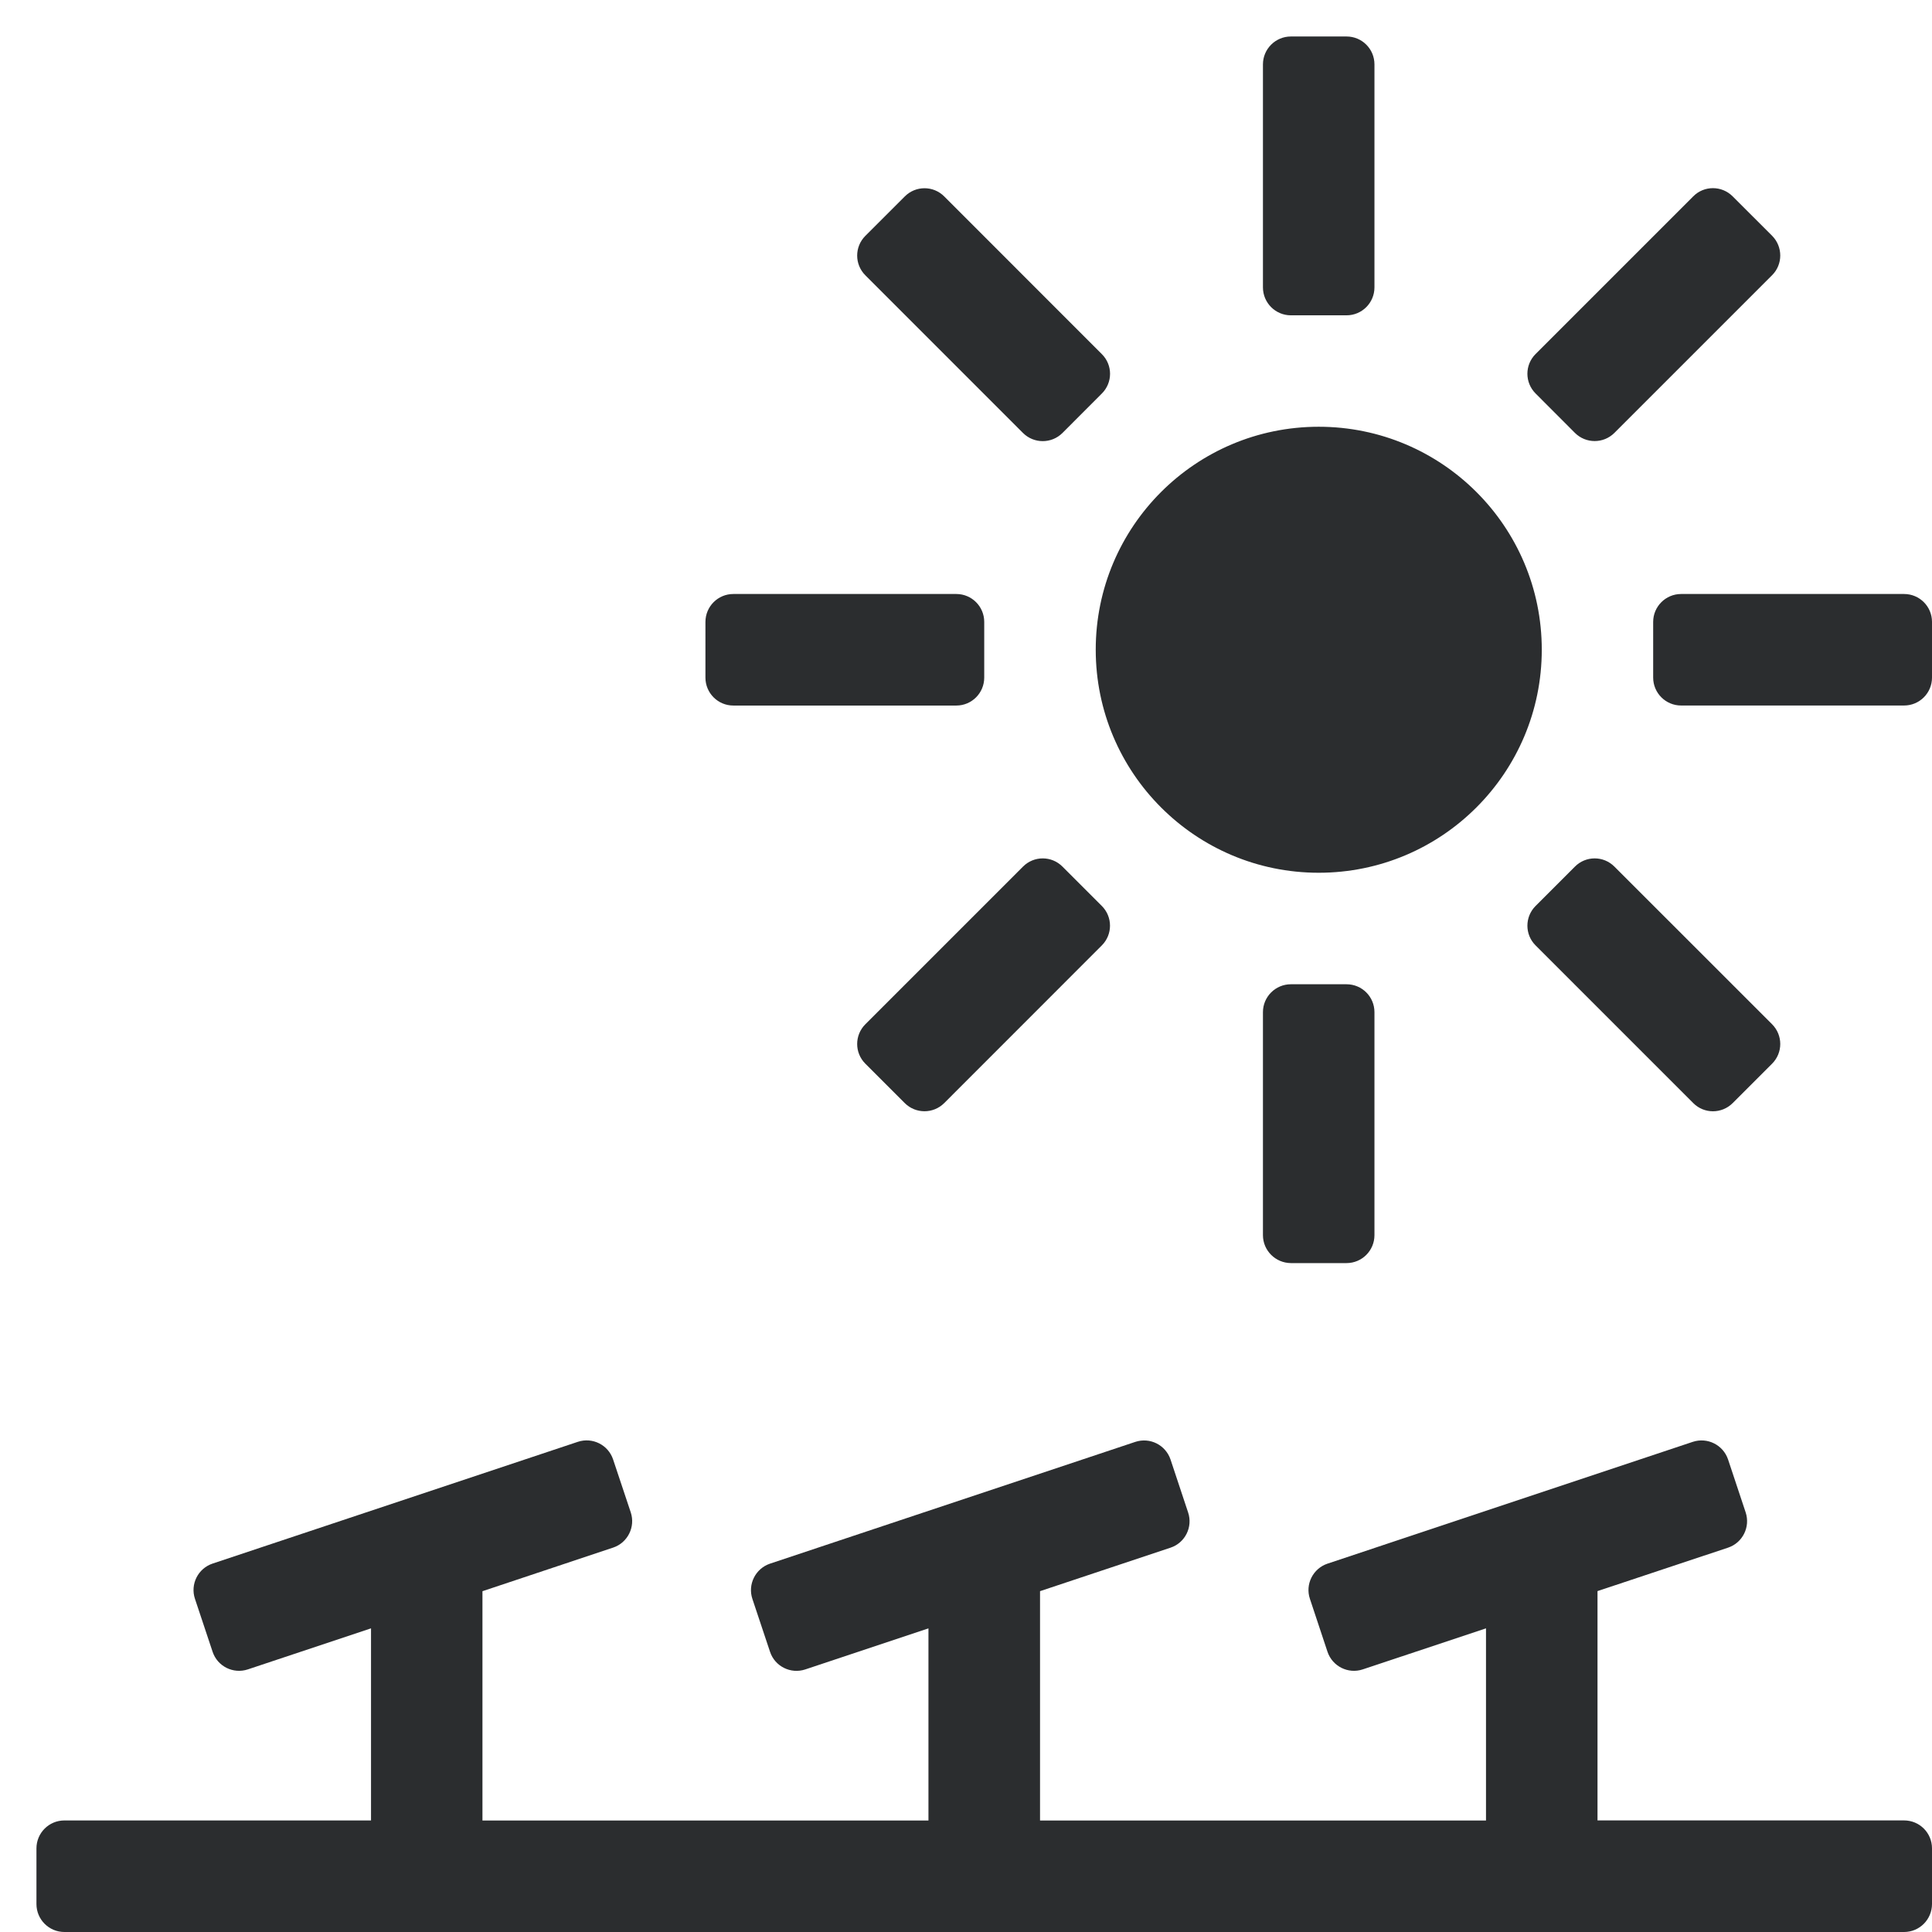 <?xml version="1.0" encoding="utf-8"?>
<!-- Generator: Adobe Illustrator 15.1.0, SVG Export Plug-In . SVG Version: 6.00 Build 0)  -->
<!DOCTYPE svg PUBLIC "-//W3C//DTD SVG 1.1//EN" "http://www.w3.org/Graphics/SVG/1.1/DTD/svg11.dtd">
<svg version="1.1" xmlns="http://www.w3.org/2000/svg" xmlns:xlink="http://www.w3.org/1999/xlink" x="0px" y="0px" width="53px"
	 height="53px" viewBox="0 0 53 53" enable-background="new 0 0 53 53" xml:space="preserve">
<g id="Layer_1" display="none">
	<g display="inline">
		<g>
			<polygon fill="#2B2D2F" points="41.387,4.282 34.671,4.282 34.671,8.991 41.387,15.707 			"/>
			<path fill="#2B2D2F" d="M26.316,20.53c-1.871,0-3.374,1.503-3.374,3.363v2.543h6.738v-2.543c0-0.925-0.379-1.766-0.988-2.375
				C28.082,20.909,27.241,20.53,26.316,20.53z"/>
			<path fill="#2B2D2F" d="M41.387,18.323l-6.716-6.715l-8.165-8.166L3.5,26.438h3.237v23.121h38.885V26.438H49.5L41.387,18.323z
				 M36.248,43.168H16.542V26.438h3.51V23.59c0-3.552,2.88-6.432,6.432-6.432c1.776,0,3.384,0.725,4.551,1.881
				c1.167,1.167,1.893,2.775,1.893,4.551v2.848h3.32V43.168z"/>
		</g>
	</g>
</g>
<g id="Layer_2" display="none">
	<path display="inline" fill="#2B2D2F" d="M24.82,51.712c-6.895-0.762-12.254-6.606-12.254-13.703v-3.175l12.254,7.843V51.712z
		 M40.141,34.834v3.175c0,7.097-5.361,12.941-12.256,13.703v-9.035L40.141,34.834z M12.566,16.059V0.479
		c0-0.424,0.342-0.767,0.767-0.767h1.53c0.425,0,0.768,0.343,0.768,0.767v6.043l9.189,5.746v12.125L12.566,16.059z M40.141,19.764
		v11.435l-12.256,7.843V28.1L40.141,19.764z M12.566,31.195V19.764l12.254,8.332v10.942L12.566,31.195z M27.885,12.268l9.189-5.746
		V0.479c0-0.424,0.344-0.767,0.768-0.767h1.531c0.422,0,0.768,0.343,0.768,0.767v15.58l-12.256,8.334V12.268L27.885,12.268z
		 M24.82,12.268V0.479c0-0.424,0.344-0.767,0.767-0.767h1.532c0.422,0,0.768,0.343,0.768,0.767v11.789H24.82z"/>
</g>
<g id="Layer_3" display="none">
	<g display="inline">
		<g>
			<path fill="#2B2D2F" d="M18.071,35.879H34.68c0.627,0,1.135-0.508,1.135-1.134V18.261c0-0.626-0.508-1.134-1.135-1.134H18.071
				c-0.626,0-1.134,0.508-1.134,1.134v16.484C16.937,35.372,17.445,35.879,18.071,35.879z M20.938,21.128h10.876v10.751H20.938
				V21.128z"/>
			<path fill="#2B2D2F" d="M53,20.062v-4h-7.936V8.01c0-0.626-0.508-1.134-1.133-1.134h-6.992V0h-4v6.876h-4.438V0H24.5v6.876
				h-4.438V0h-4v6.876H8.819c-0.626,0-1.134,0.508-1.134,1.134v8.051H0v4h7.686V24.5H0v4h7.686v4.438H0v4h7.686v6.935
				c0,0.626,0.508,1.134,1.134,1.134h7.242V53h4v-7.995H24.5V53h4.001v-7.995h4.438V53h4v-7.995h6.992
				c0.625,0,1.133-0.508,1.133-1.134v-6.934H53v-4h-7.936V28.5H53v-4h-7.936v-4.438H53z M41.064,41.005H11.686V10.876h29.378V41.005
				z"/>
		</g>
	</g>
</g>
<g id="Layer_4">
	<path fill="#2B2D2F" d="M34.646,33.883v-6.117c0-0.422,0.344-0.765,0.766-0.765h1.527c0.424,0,0.766,0.342,0.766,0.765v6.118
		c0,0.422-0.342,0.766-0.766,0.766h-1.527C34.99,34.647,34.646,34.306,34.646,33.883L34.646,33.883z M13.235,43.651v6.291h12.235
		v-5.271l-3.379,1.126c-0.4,0.133-0.834-0.083-0.967-0.484l-0.484-1.451c-0.133-0.398,0.084-0.832,0.484-0.967l10.02-3.34
		c0.4-0.133,0.832,0.083,0.967,0.484l0.482,1.451c0.135,0.399-0.082,0.834-0.482,0.967l-3.58,1.193v6.291h12.234v-5.271
		l-3.381,1.126c-0.4,0.133-0.832-0.083-0.967-0.483l-0.482-1.451c-0.135-0.399,0.082-0.832,0.482-0.967l10.02-3.341
		c0.4-0.133,0.834,0.083,0.969,0.484l0.482,1.45c0.133,0.4-0.082,0.834-0.482,0.968l-3.582,1.192v6.291h8.41l0,0
		c0.424,0,0.766,0.342,0.766,0.766v1.527C53,52.655,52.658,53,52.234,53H1.766C1.344,53,1,52.657,1,52.233v-1.527l0,0
		c0-0.422,0.342-0.766,0.766-0.766h8.412V44.67l-3.379,1.126c-0.401,0.133-0.834-0.083-0.967-0.484L5.348,43.86
		c-0.133-0.398,0.082-0.832,0.484-0.967l10.02-3.34c0.4-0.133,0.834,0.083,0.967,0.484l0.484,1.451
		c0.133,0.399-0.084,0.834-0.484,0.967L13.235,43.651z M37.705,1.766v6.118c0,0.422-0.342,0.766-0.766,0.766h-1.527
		c-0.422,0-0.766-0.343-0.766-0.766V1.766l0,0c0-0.422,0.344-0.765,0.766-0.765h1.527l0,0C37.363,1.001,37.705,1.343,37.705,1.766
		L37.705,1.766z M48.613,7.55l-4.326,4.326c-0.299,0.298-0.783,0.298-1.082,0l-1.08-1.082c-0.299-0.299-0.299-0.783,0-1.082
		l4.326-4.326c0.297-0.299,0.781-0.299,1.08,0l1.082,1.081C48.912,6.768,48.912,7.252,48.613,7.55z M52.234,19.354h-6.117
		c-0.422,0-0.766-0.343-0.766-0.766V17.06c0-0.422,0.344-0.765,0.766-0.765h6.117c0.424,0,0.766,0.342,0.766,0.765v1.529
		C53,19.011,52.658,19.354,52.234,19.354z M46.451,30.261l-4.326-4.326c-0.299-0.298-0.299-0.783,0-1.082l1.08-1.08
		c0.299-0.3,0.783-0.3,1.082,0l4.326,4.325c0.299,0.3,0.299,0.783,0,1.082l-1.082,1.082C47.232,30.56,46.748,30.56,46.451,30.261z
		 M23.739,28.098l4.325-4.325c0.299-0.3,0.783-0.3,1.082,0l1.08,1.08c0.299,0.299,0.299,0.783,0,1.082l-4.324,4.326
		c-0.299,0.298-0.783,0.298-1.082,0l-1.082-1.082C23.44,28.881,23.44,28.397,23.739,28.098z M20.117,16.295h6.118
		c0.422,0,0.765,0.342,0.765,0.765v1.529c0,0.422-0.342,0.766-0.765,0.766h-6.118c-0.422,0-0.765-0.343-0.765-0.766V17.06
		C19.353,16.637,19.695,16.295,20.117,16.295z M25.902,5.388l4.324,4.326c0.301,0.298,0.301,0.783,0,1.082l-1.08,1.082
		c-0.299,0.298-0.783,0.298-1.082,0l-4.325-4.326c-0.299-0.298-0.299-0.783,0-1.082l1.082-1.081
		C25.119,5.089,25.604,5.089,25.902,5.388z M36.176,23.942c-3.379,0-6.117-2.74-6.117-6.119c0-3.377,2.738-6.116,6.117-6.116
		s6.119,2.737,6.119,6.116S39.555,23.942,36.176,23.942z"/>
</g>
</svg>
